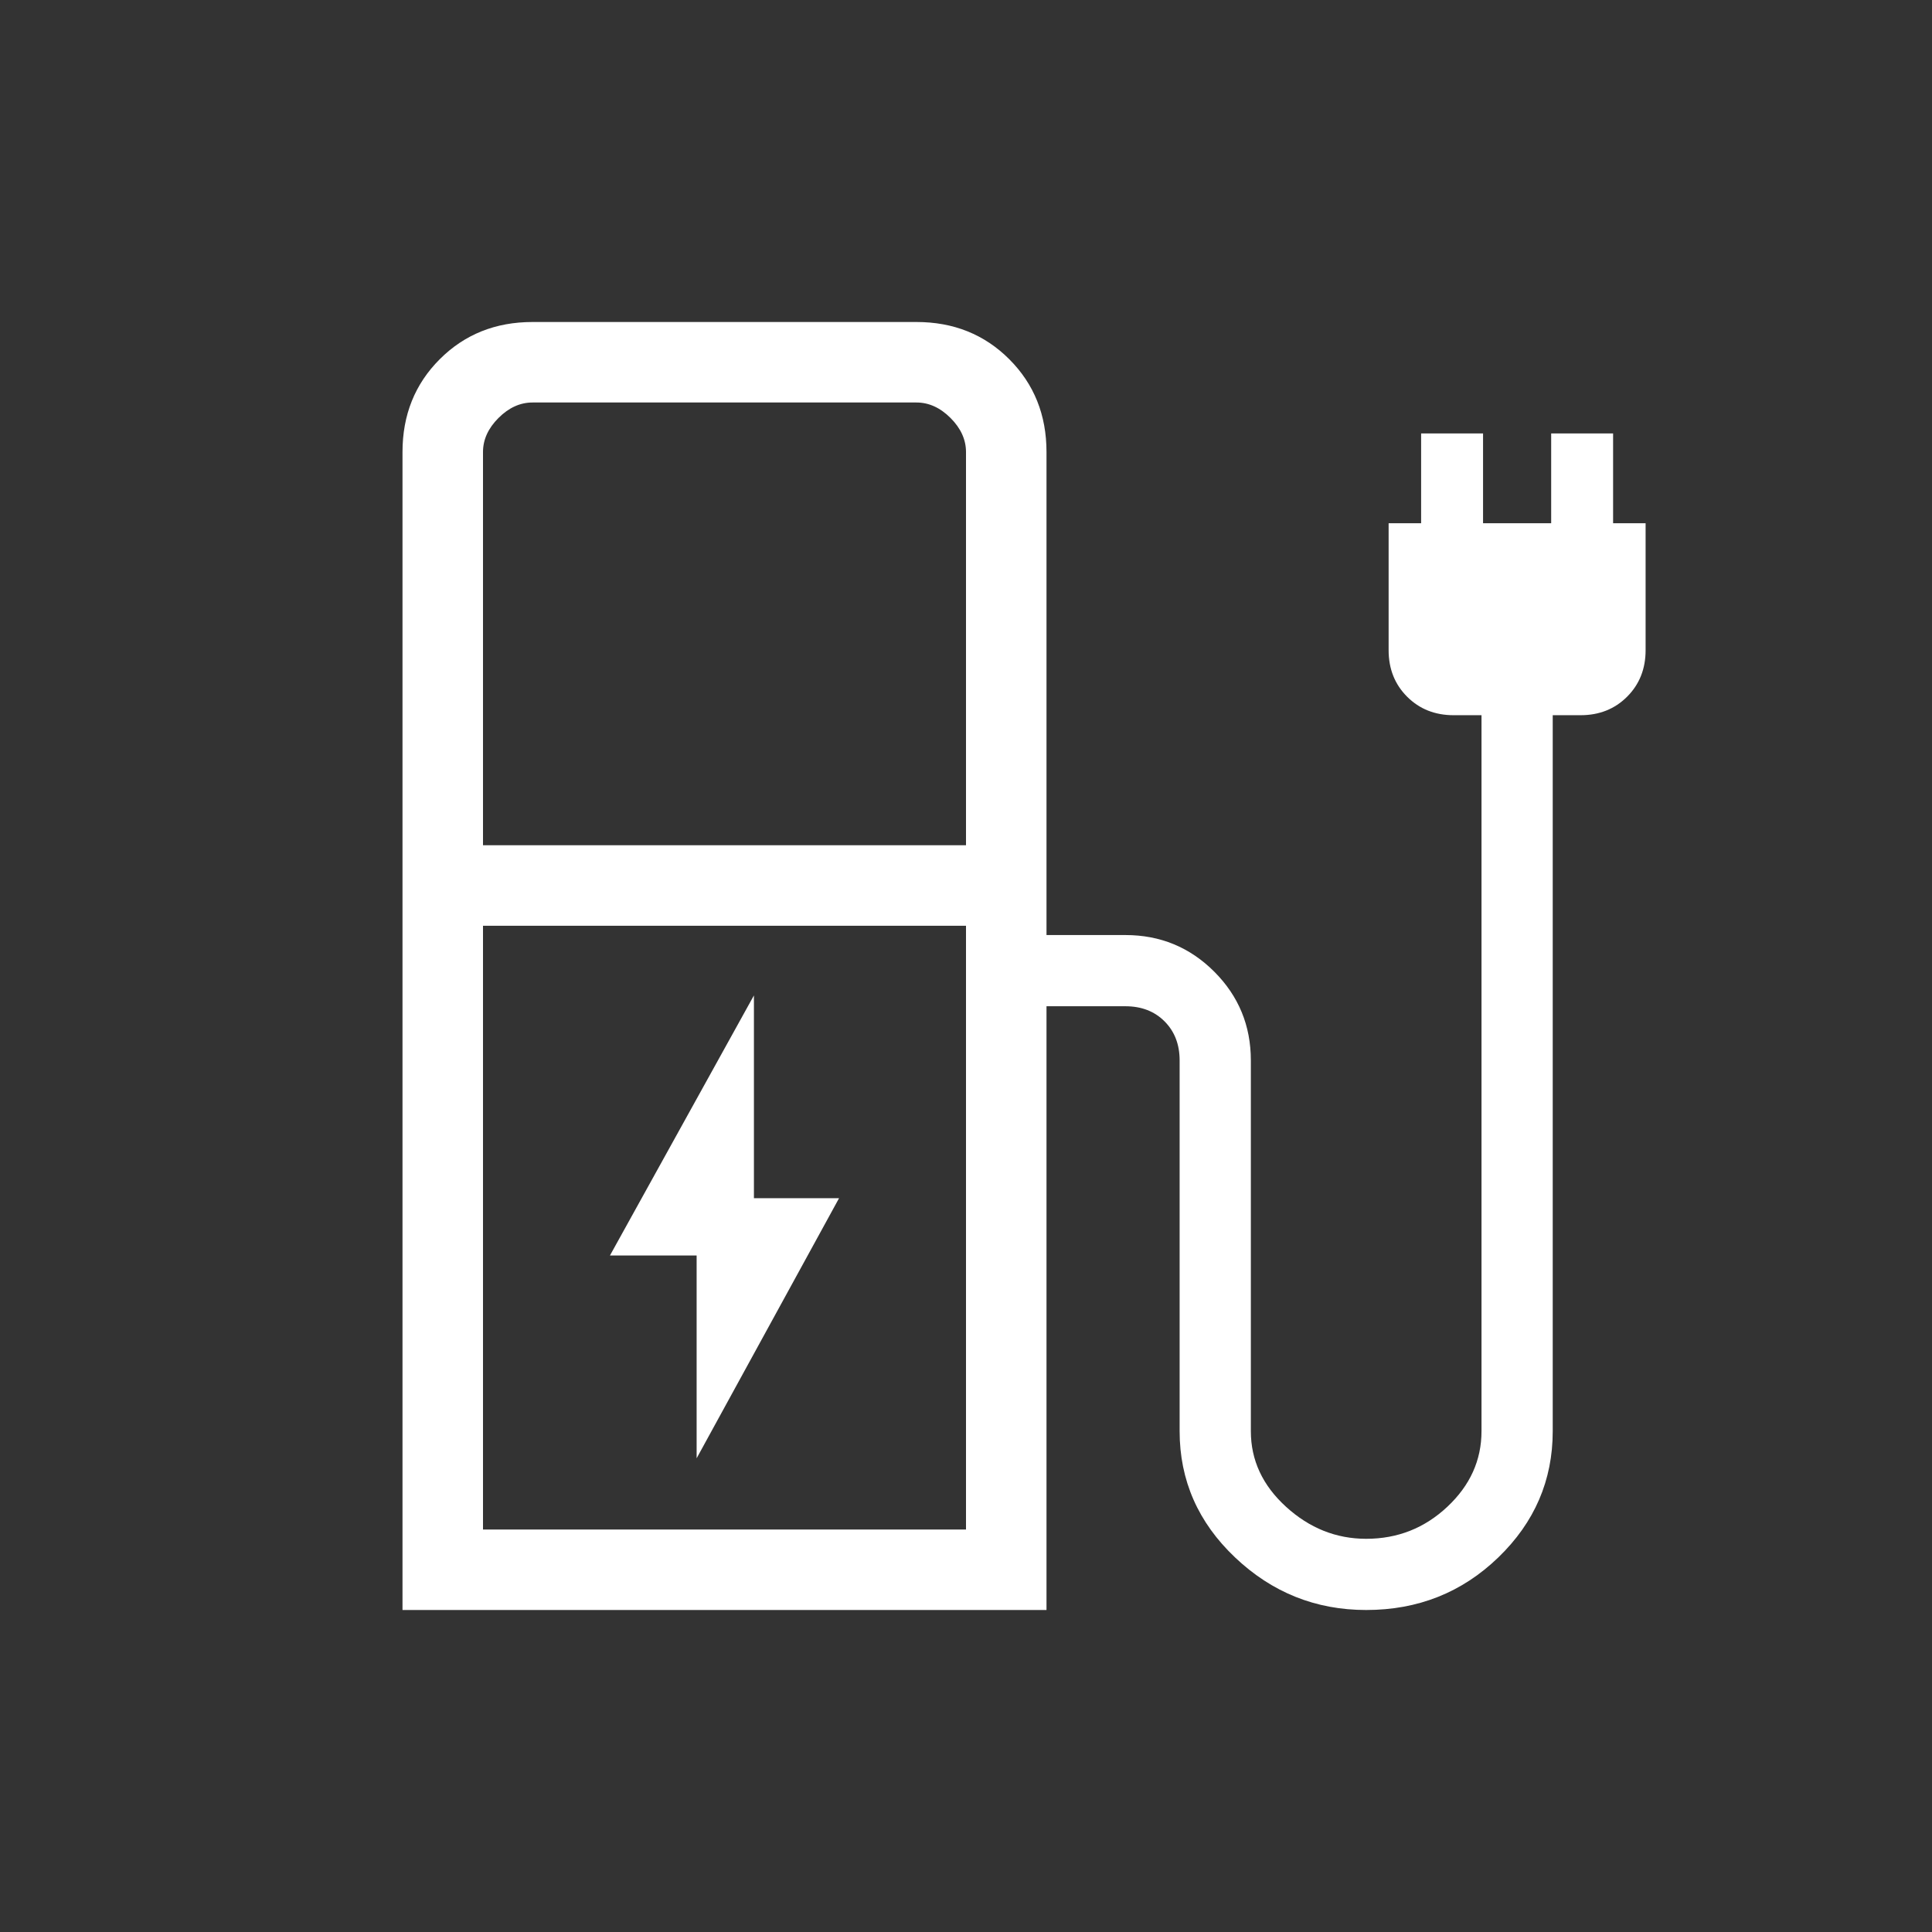 <?xml version="1.0" encoding="UTF-8"?>
<svg xmlns="http://www.w3.org/2000/svg" height="24px" viewBox="0 -960 960 960" width="24px" fill="#FFFFFF">
  <rect x="0" y="-960" width="960" height="960" fill="#333333" stroke="none"/>
  <path d="m346.15-235.38 70.77-129.24h-42.3v-100.76l-71.54 129.23h43.07v100.77ZM240-540h240v-195.38q0-9.24-7.69-16.93-7.69-7.69-16.93-7.69H264.62q-9.24 0-16.93 7.69-7.69 7.69-7.69 16.93V-540Zm0 340h240v-300H240v300Zm-40 40v-575.38q0-27.62 18.5-46.12Q237-800 264.62-800h190.76q27.62 0 46.12 18.5Q520-763 520-735.38v240h39.23q25.92 0 44.12 18.19 18.19 18.19 18.19 44.11v184.23q0 21.62 17.46 37.54 17.46 15.93 39.85 15.93 23.38 0 40.34-15.93 16.96-15.92 16.96-37.54v-355.77h-13.84q-13.93 0-23.12-9.19Q690-623 690-636.92V-700h16.15v-44.62h30.77V-700h33.85v-44.62h30.77V-700h16.15v63.08q0 13.92-9.19 23.11t-23.12 9.19h-13.84v355.77q0 36.62-27.04 62.73Q717.46-160 678.85-160q-37.62 0-65.16-26.12-27.54-26.11-27.54-62.73v-184.23q0-11.92-7.5-19.42-7.5-7.5-19.42-7.5H520v300H200Zm280-40H240h240Z"></path>
</svg>
